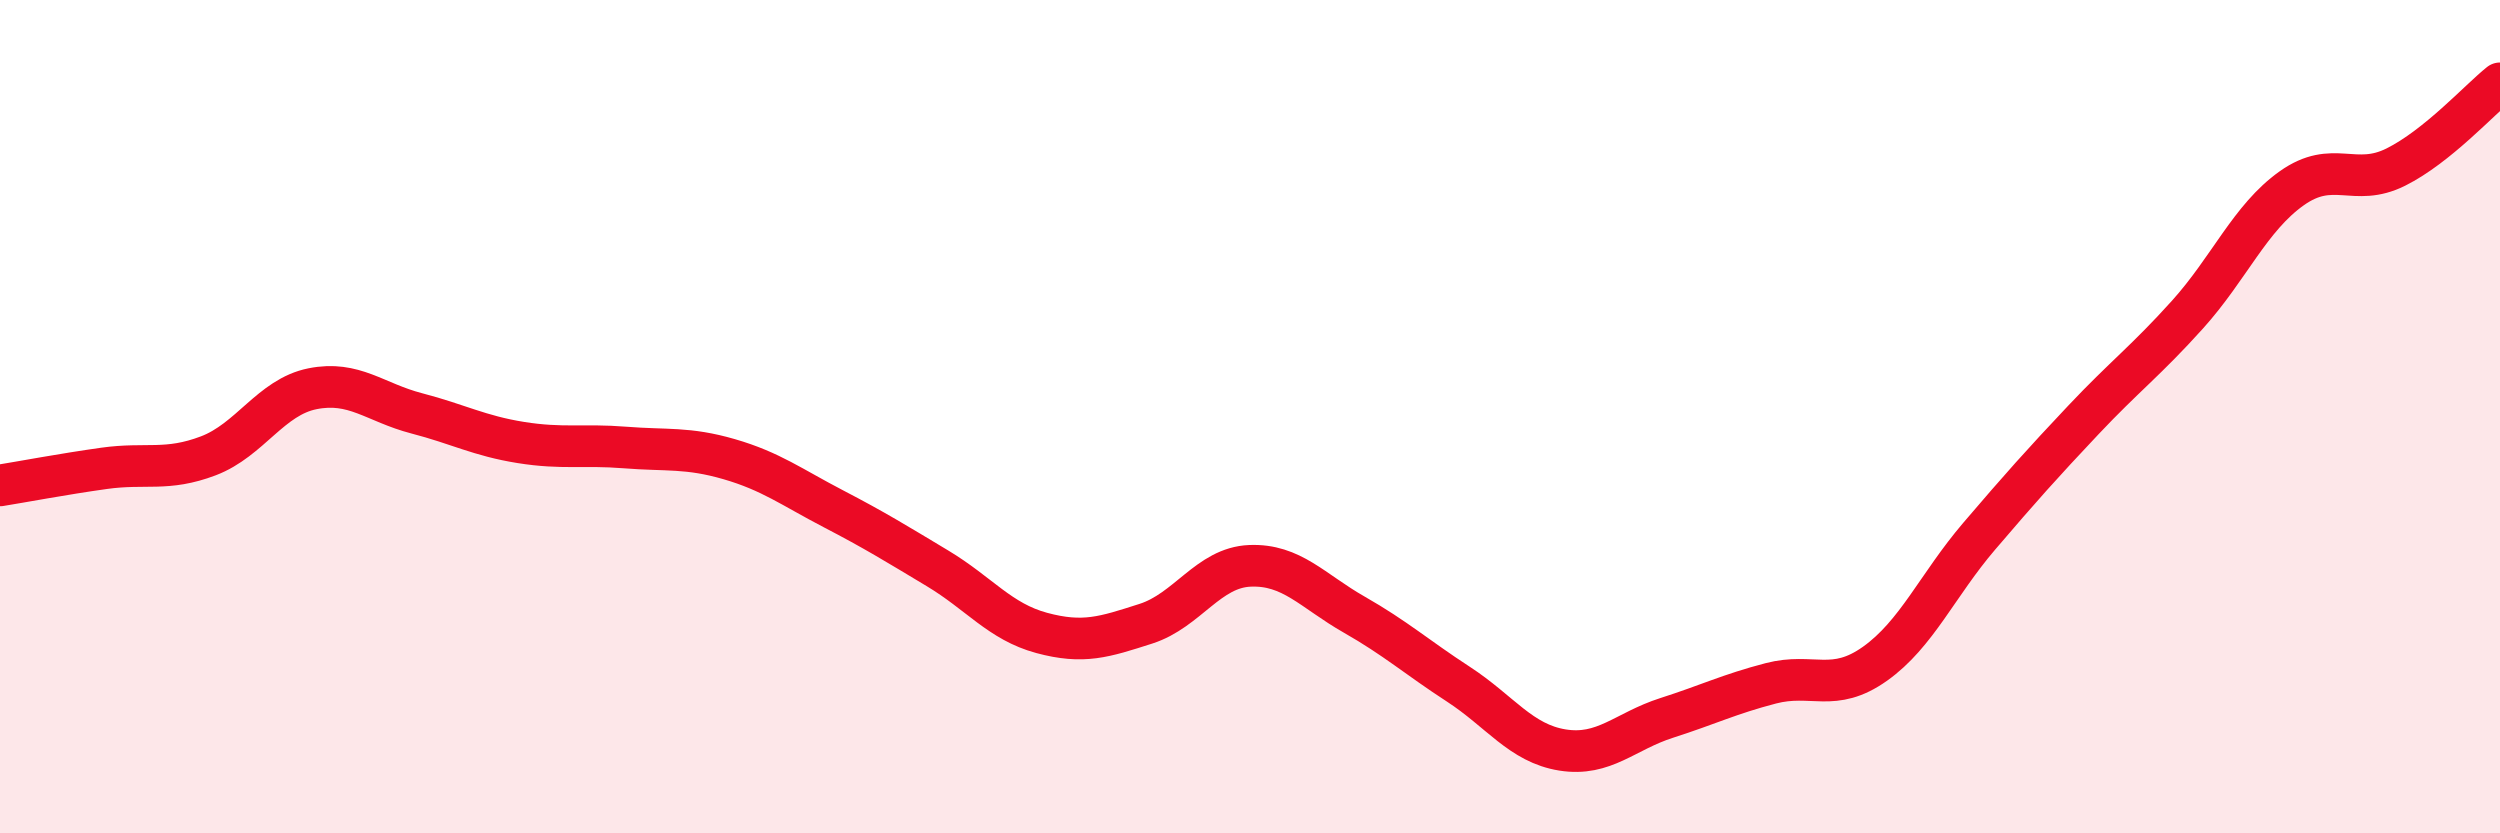 
    <svg width="60" height="20" viewBox="0 0 60 20" xmlns="http://www.w3.org/2000/svg">
      <path
        d="M 0,11.65 C 0.5,11.57 1.5,11.38 2.5,11.24 C 3.5,11.1 4,11.32 5,10.94 C 6,10.56 6.5,9.53 7.5,9.33 C 8.5,9.13 9,9.66 10,9.92 C 11,10.18 11.5,10.46 12.5,10.62 C 13.5,10.78 14,10.66 15,10.74 C 16,10.82 16.5,10.73 17.5,11.02 C 18.5,11.31 19,11.69 20,12.21 C 21,12.73 21.5,13.04 22.5,13.64 C 23.5,14.24 24,14.92 25,15.19 C 26,15.46 26.5,15.29 27.5,14.97 C 28.5,14.65 29,13.62 30,13.58 C 31,13.54 31.5,14.18 32.5,14.75 C 33.5,15.32 34,15.77 35,16.42 C 36,17.07 36.5,17.84 37.5,18 C 38.5,18.16 39,17.55 40,17.23 C 41,16.91 41.5,16.66 42.5,16.4 C 43.5,16.14 44,16.64 45,15.93 C 46,15.22 46.5,14.04 47.5,12.87 C 48.5,11.7 49,11.14 50,10.08 C 51,9.02 51.5,8.66 52.5,7.55 C 53.5,6.44 54,5.23 55,4.52 C 56,3.81 56.5,4.51 57.5,4.01 C 58.5,3.51 59.5,2.4 60,2L60 20L0 20Z"
        fill="#EB0A25"
        opacity="0.1"
        stroke-linecap="round"
        stroke-linejoin="round"
      />
      <path
        d="M 0,11.65 C 0.5,11.57 1.5,11.38 2.5,11.24 C 3.5,11.1 4,11.32 5,10.94 C 6,10.56 6.5,9.53 7.5,9.33 C 8.5,9.13 9,9.66 10,9.92 C 11,10.18 11.5,10.46 12.5,10.62 C 13.5,10.78 14,10.66 15,10.74 C 16,10.82 16.5,10.73 17.5,11.02 C 18.5,11.31 19,11.69 20,12.21 C 21,12.73 21.5,13.04 22.5,13.64 C 23.5,14.24 24,14.92 25,15.19 C 26,15.46 26.5,15.29 27.5,14.97 C 28.5,14.65 29,13.62 30,13.58 C 31,13.54 31.5,14.18 32.5,14.75 C 33.5,15.32 34,15.77 35,16.42 C 36,17.07 36.5,17.84 37.5,18 C 38.5,18.16 39,17.55 40,17.23 C 41,16.91 41.5,16.66 42.5,16.4 C 43.5,16.14 44,16.64 45,15.93 C 46,15.22 46.5,14.04 47.5,12.87 C 48.5,11.7 49,11.14 50,10.08 C 51,9.02 51.5,8.66 52.5,7.55 C 53.5,6.44 54,5.23 55,4.52 C 56,3.81 56.5,4.51 57.5,4.01 C 58.5,3.51 59.5,2.4 60,2"
        stroke="#EB0A25"
        stroke-width="1"
        fill="none"
        stroke-linecap="round"
        stroke-linejoin="round"
      />
    </svg>
  